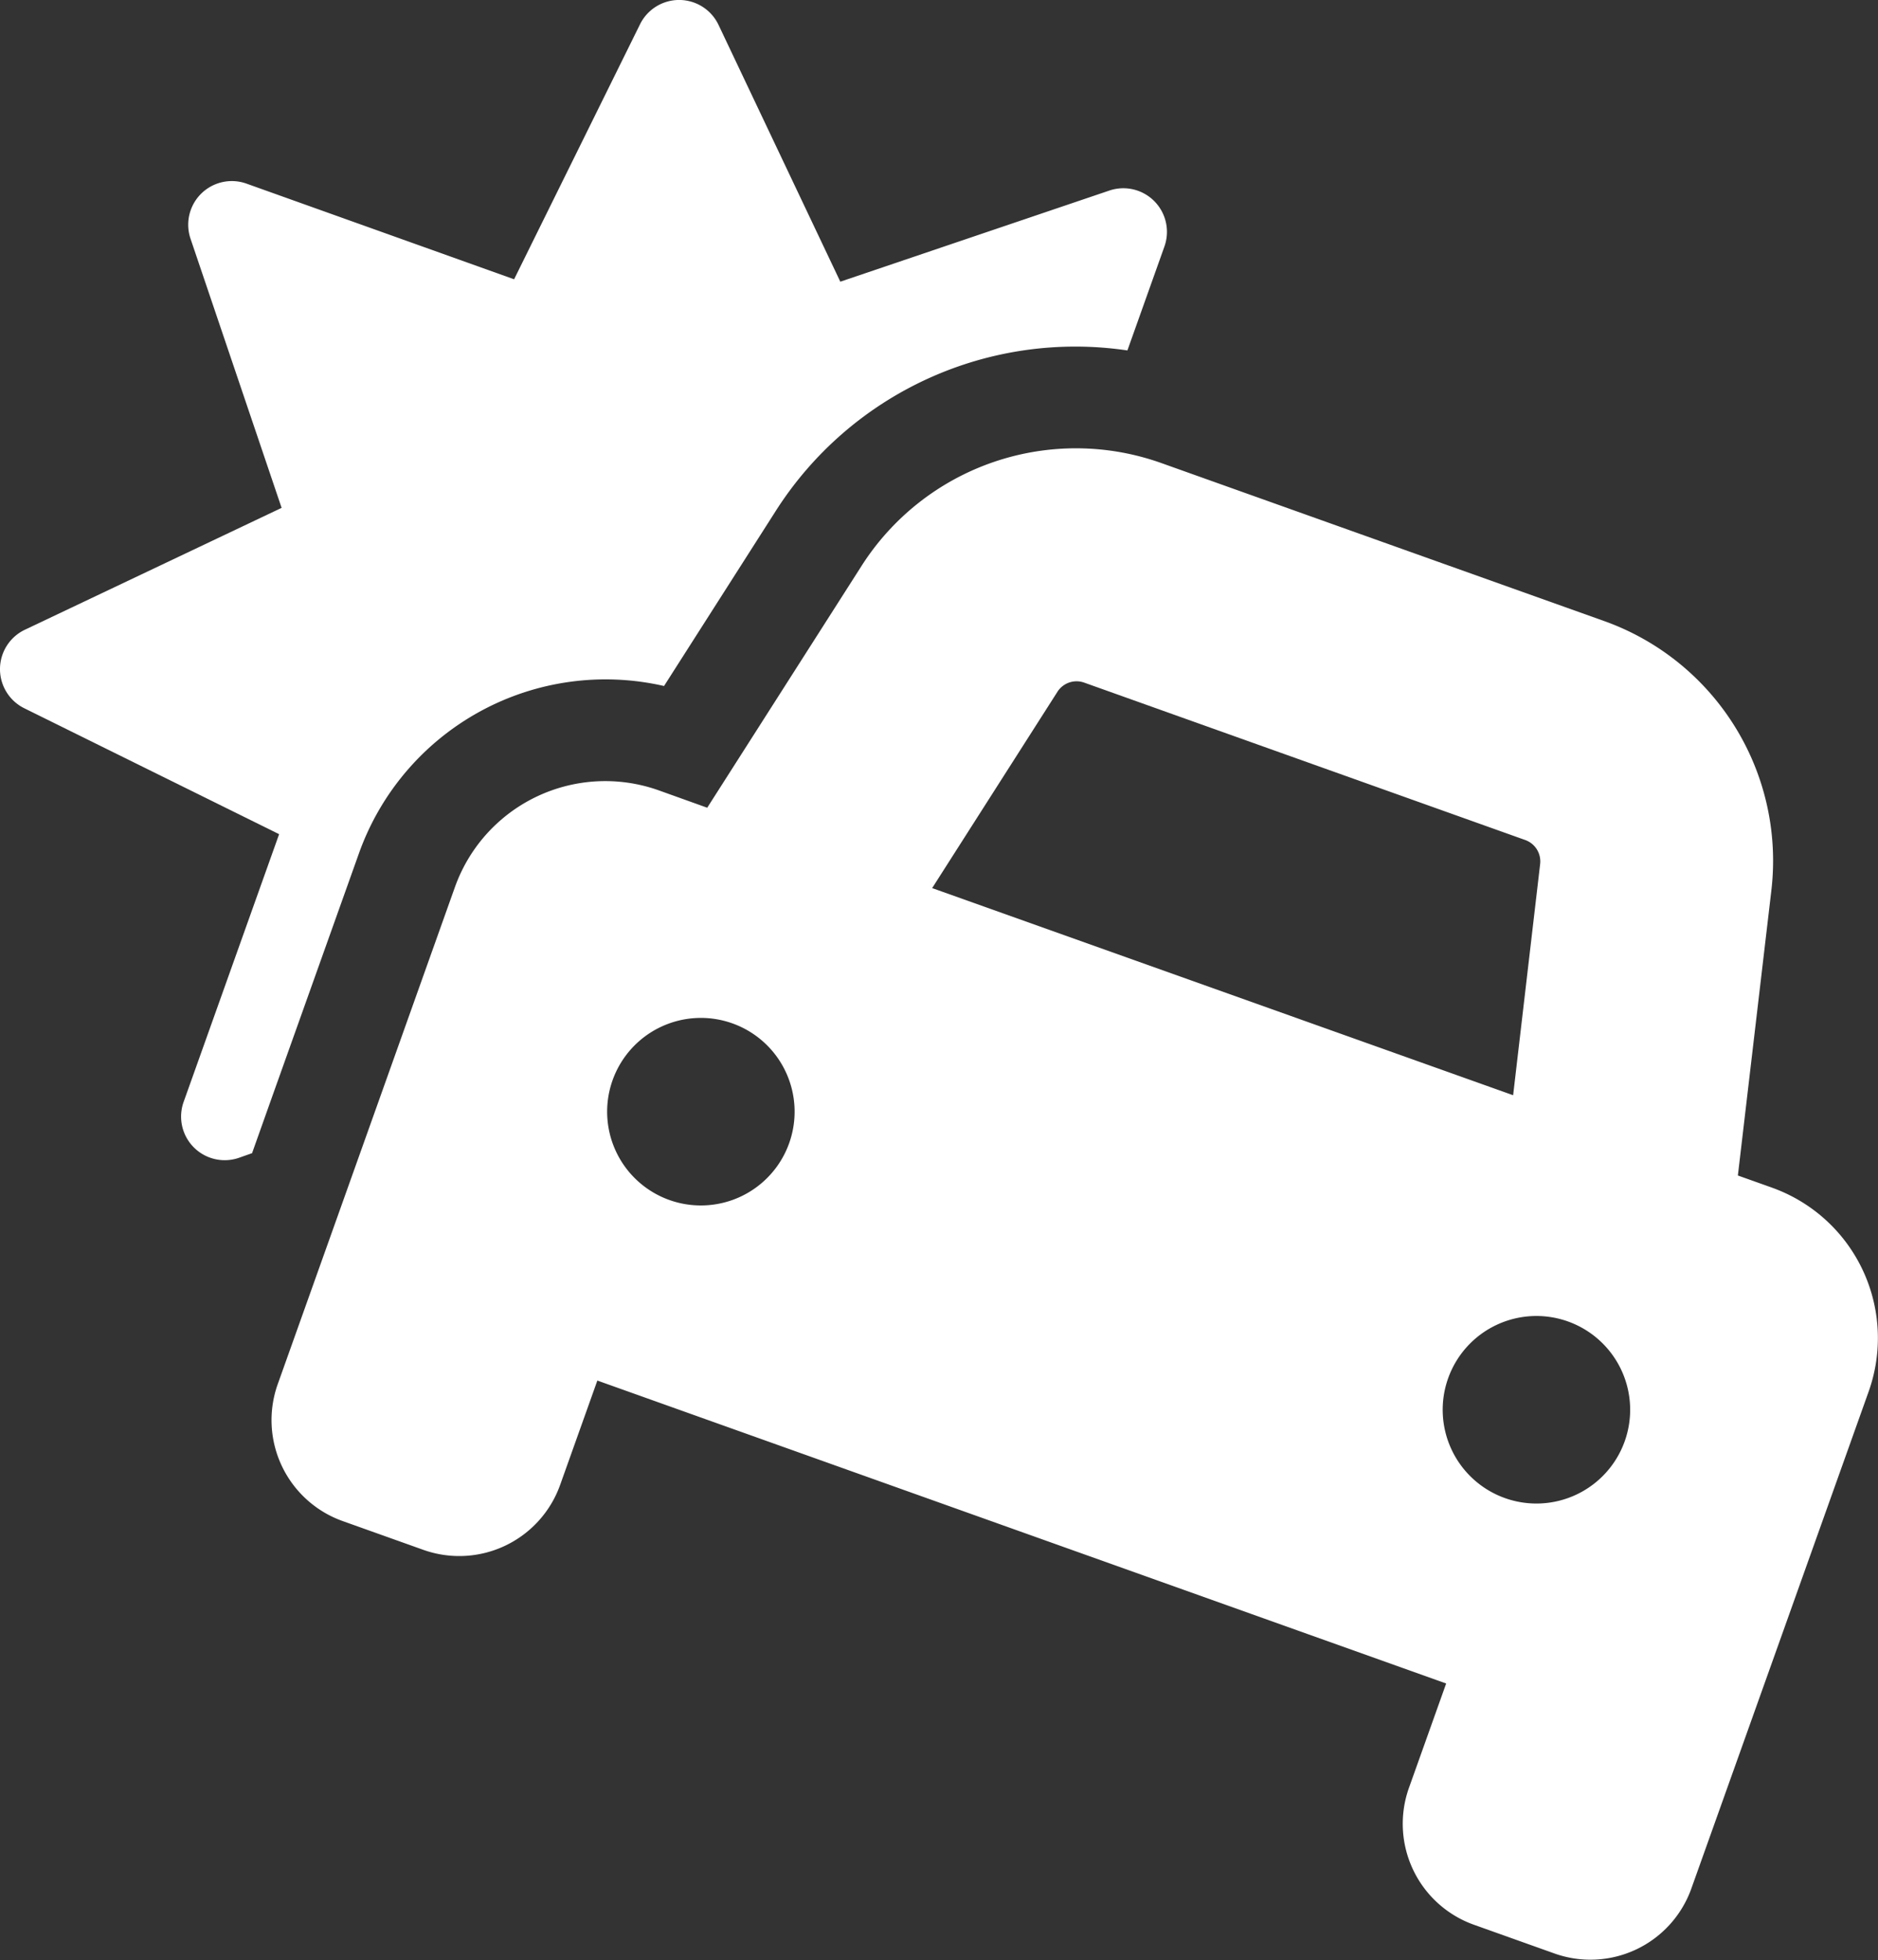 <svg height="41.512" viewBox="0 0 39.792 41.512" width="39.792" xmlns="http://www.w3.org/2000/svg" xmlns:xlink="http://www.w3.org/1999/xlink"><rect x="0" y="0" width="39.792" height="41.512" fill="#333333" stroke="none"/><clipPath id="a"><path d="m0 0h39.792v41.512h-39.792z"/></clipPath><g clip-path="url(#a)" fill="#fff"><path d="m48.684 43.538-.722-.257.707-6.016a5.39 5.39 0 0 0 -3.558-5.733l-9.343-3.332a5.39 5.39 0 0 0 -6.384 2.186l-3.26 5.106-1.024-.367a3.382 3.382 0 0 0 -4.322 2.049l-1.678 4.706-.153.429-1.923 5.391a2.27 2.27 0 0 0 1.376 2.9l1.708.609a2.27 2.27 0 0 0 2.9-1.376l.788-2.209 17.985 6.416-.788 2.209a2.27 2.27 0 0 0 1.375 2.9l1.708.609a2.27 2.27 0 0 0 2.9-1.375l1.924-5.389.153-.429 1.679-4.705a3.382 3.382 0 0 0 -2.049-4.322m-23.361.262a1.986 1.986 0 1 1 2.537-1.2 1.986 1.986 0 0 1 -2.537 1.2m5.568-6.606 2.651-4.152a.481.481 0 0 1 .57-.2l9.343 3.333a.481.481 0 0 1 .318.512l-.572 4.894zm12.136 12.919a1.986 1.986 0 1 1 2.537-1.2 1.986 1.986 0 0 1 -2.537 1.2" transform="translate(-11.139 -18.385)"/><path d="m16.426 10.839a7.527 7.527 0 0 1 7.462-3.417l.784-2.2a.924.924 0 0 0 -1.167-1.186l-5.7 1.93-2.58-5.438a.924.924 0 0 0 -1.664-.013l-2.668 5.4-5.67-2.026a.924.924 0 0 0 -1.186 1.167l1.93 5.7-5.439 2.581a.924.924 0 0 0 -.014 1.663l5.4 2.667-2.023 5.67a.924.924 0 0 0 1.167 1.186l.283-.1.435-1.223.153-.429 1.679-4.705a5.548 5.548 0 0 1 6.462-3.537z"/></g></svg>